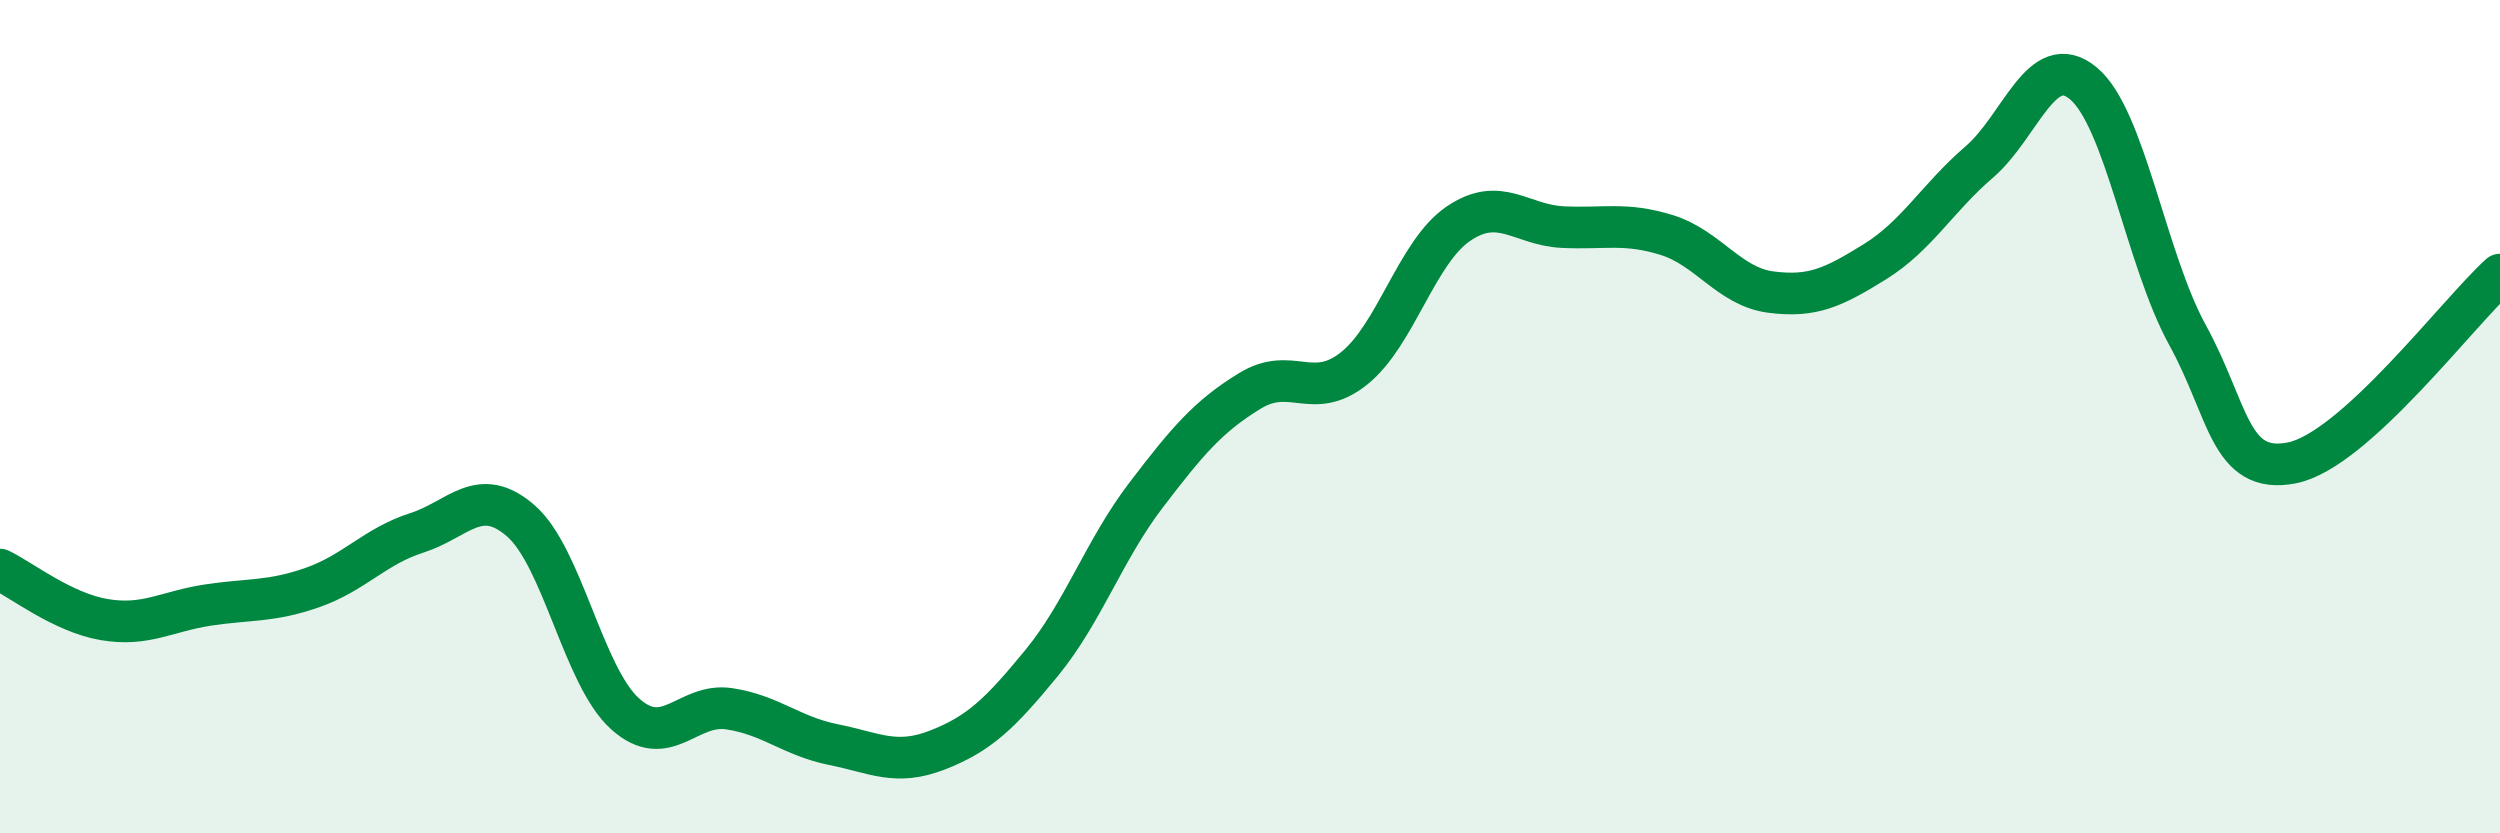 
    <svg width="60" height="20" viewBox="0 0 60 20" xmlns="http://www.w3.org/2000/svg">
      <path
        d="M 0,13.67 C 0.5,13.91 1.5,14.7 2.5,14.87 C 3.5,15.04 4,14.67 5,14.52 C 6,14.37 6.5,14.45 7.5,14.1 C 8.5,13.75 9,13.11 10,12.79 C 11,12.47 11.5,11.63 12.5,12.5 C 13.5,13.37 14,16.23 15,17.13 C 16,18.03 16.5,16.86 17.5,17.01 C 18.5,17.16 19,17.67 20,17.87 C 21,18.07 21.5,18.39 22.5,18 C 23.5,17.61 24,17.13 25,15.91 C 26,14.69 26.5,13.2 27.5,11.89 C 28.5,10.58 29,9.99 30,9.38 C 31,8.77 31.5,9.64 32.5,8.84 C 33.5,8.04 34,6.05 35,5.37 C 36,4.69 36.5,5.4 37.5,5.45 C 38.5,5.5 39,5.33 40,5.64 C 41,5.95 41.5,6.88 42.5,7.01 C 43.5,7.14 44,6.9 45,6.28 C 46,5.66 46.5,4.75 47.5,3.89 C 48.5,3.03 49,1.17 50,2 C 51,2.83 51.5,6.22 52.5,8.04 C 53.5,9.86 53.5,11.4 55,11.11 C 56.5,10.82 59,7.49 60,6.59L60 20L0 20Z"
        fill="#008740"
        opacity="0.1"
        stroke-linecap="round"
        stroke-linejoin="round"
      />
      <path
        d="M 0,13.67 C 0.5,13.91 1.5,14.7 2.5,14.87 C 3.5,15.04 4,14.67 5,14.52 C 6,14.37 6.5,14.45 7.5,14.1 C 8.5,13.75 9,13.11 10,12.79 C 11,12.47 11.5,11.63 12.5,12.5 C 13.5,13.37 14,16.23 15,17.13 C 16,18.03 16.5,16.86 17.5,17.01 C 18.5,17.16 19,17.67 20,17.87 C 21,18.07 21.5,18.39 22.5,18 C 23.5,17.61 24,17.13 25,15.91 C 26,14.69 26.5,13.2 27.5,11.89 C 28.5,10.58 29,9.99 30,9.38 C 31,8.77 31.5,9.64 32.5,8.84 C 33.5,8.04 34,6.05 35,5.37 C 36,4.69 36.5,5.4 37.5,5.45 C 38.5,5.5 39,5.33 40,5.64 C 41,5.95 41.5,6.88 42.5,7.01 C 43.5,7.14 44,6.9 45,6.28 C 46,5.66 46.5,4.75 47.5,3.89 C 48.5,3.03 49,1.17 50,2 C 51,2.83 51.5,6.22 52.5,8.04 C 53.5,9.86 53.5,11.4 55,11.11 C 56.5,10.82 59,7.49 60,6.59"
        stroke="#008740"
        stroke-width="1"
        fill="none"
        stroke-linecap="round"
        stroke-linejoin="round"
      />
    </svg>
  